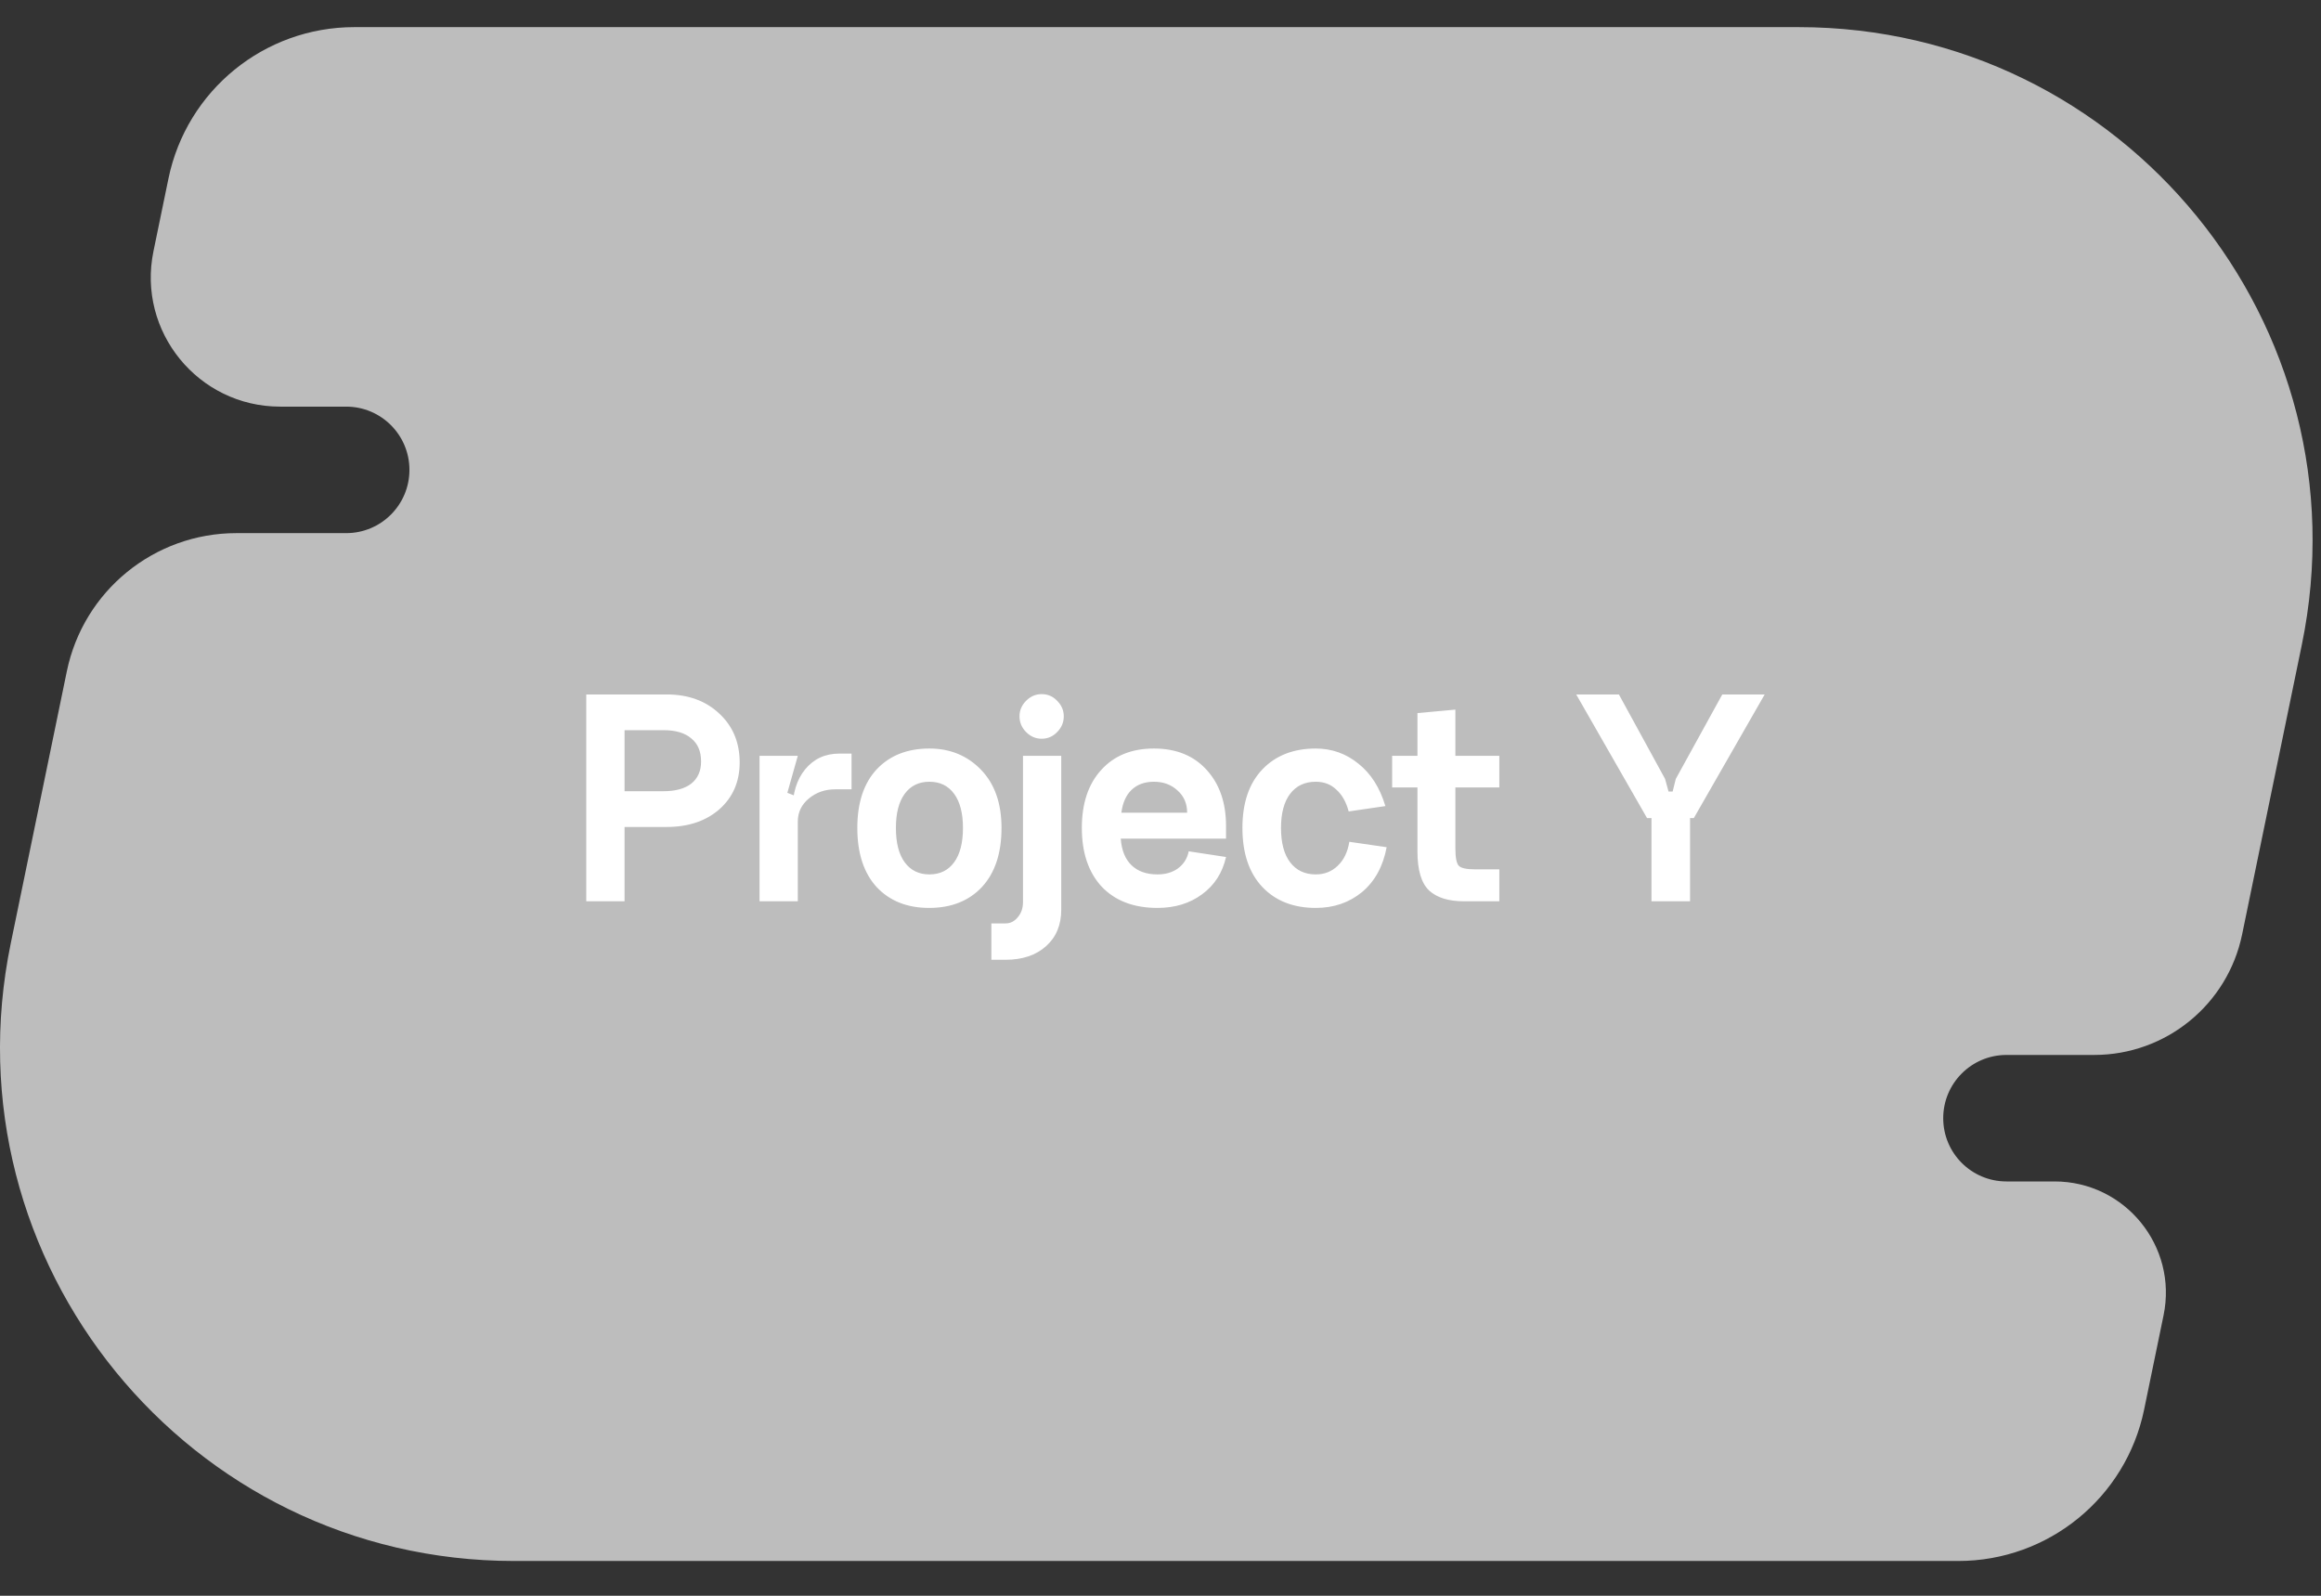<?xml version="1.0" encoding="UTF-8"?> <svg xmlns="http://www.w3.org/2000/svg" width="64" height="44" viewBox="0 0 64 44" fill="none"><rect x="0" y="0" width="64" height="44" fill="#333333" stroke="none"/> <path d="M4.645 4.924C5.146 2.493 7.286 0.748 9.769 0.748H49.593C58.569 0.748 65.284 8.988 63.471 17.78L61.825 25.765C61.426 27.7 59.722 29.088 57.747 29.088H55.327C54.364 29.088 53.583 29.869 53.583 30.832C53.583 31.796 54.364 32.576 55.327 32.576H56.653C58.597 32.576 60.052 34.362 59.659 36.266L59.123 38.865C58.622 41.297 56.481 43.041 53.999 43.041H14.176C5.199 43.041 -1.516 34.801 0.297 26.009L1.843 18.509C2.301 16.291 4.253 14.7 6.517 14.7H9.546C10.509 14.7 11.29 13.919 11.29 12.956C11.29 11.993 10.509 11.212 9.546 11.212H7.724C5.465 11.212 3.775 9.139 4.232 6.926L4.645 4.924Z" fill="#BDBDBD"></path> <path d="M16.166 24.851V19.148H18.381C18.974 19.148 19.457 19.322 19.829 19.671C20.207 20.02 20.396 20.47 20.396 21.023C20.396 21.552 20.21 21.982 19.838 22.313C19.465 22.639 18.98 22.802 18.381 22.802H17.222V24.851H16.166ZM17.222 21.816H18.294C18.625 21.816 18.881 21.746 19.061 21.607C19.242 21.462 19.332 21.258 19.332 20.997C19.332 20.718 19.242 20.505 19.061 20.36C18.887 20.209 18.631 20.133 18.294 20.133H17.222V21.816ZM20.944 20.84H21.999L21.711 21.86L21.999 21.973V24.851H20.944V20.84ZM23.028 21.764C22.749 21.764 22.508 21.848 22.304 22.017C22.101 22.185 21.999 22.398 21.999 22.653L21.851 22.366C21.851 21.883 21.967 21.499 22.2 21.215C22.438 20.924 22.752 20.779 23.141 20.779H23.481V21.764H23.028ZM24.704 22.828C24.704 23.241 24.785 23.557 24.948 23.778C25.111 23.999 25.337 24.11 25.628 24.11C25.919 24.11 26.146 23.999 26.308 23.778C26.471 23.557 26.553 23.241 26.553 22.828C26.553 22.421 26.471 22.107 26.308 21.886C26.146 21.665 25.919 21.555 25.628 21.555C25.337 21.555 25.111 21.665 24.948 21.886C24.785 22.107 24.704 22.421 24.704 22.828ZM23.64 22.828C23.64 22.136 23.817 21.598 24.172 21.215C24.532 20.831 25.018 20.639 25.628 20.639C26.198 20.639 26.672 20.834 27.05 21.223C27.427 21.613 27.616 22.148 27.616 22.828C27.616 23.525 27.436 24.069 27.076 24.458C26.715 24.842 26.23 25.034 25.619 25.034C25.015 25.034 24.532 24.842 24.172 24.458C23.817 24.069 23.64 23.525 23.64 22.828ZM28.112 19.75C28.112 19.587 28.173 19.444 28.295 19.322C28.417 19.2 28.559 19.139 28.722 19.139C28.891 19.139 29.033 19.2 29.149 19.322C29.272 19.444 29.333 19.587 29.333 19.75C29.333 19.918 29.272 20.063 29.149 20.186C29.033 20.308 28.891 20.369 28.722 20.369C28.559 20.369 28.417 20.308 28.295 20.186C28.173 20.063 28.112 19.918 28.112 19.75ZM28.208 20.84H29.263V25.086C29.263 25.505 29.123 25.839 28.844 26.089C28.565 26.339 28.193 26.464 27.728 26.464H27.336V25.461H27.728C27.862 25.461 27.975 25.403 28.068 25.287C28.161 25.176 28.208 25.04 28.208 24.877V20.84ZM30.904 23.124C30.927 23.444 31.026 23.688 31.2 23.857C31.375 24.025 31.613 24.11 31.915 24.11C32.142 24.11 32.331 24.054 32.482 23.944C32.639 23.828 32.738 23.671 32.778 23.473L33.807 23.63C33.709 24.066 33.488 24.409 33.145 24.659C32.807 24.909 32.398 25.034 31.915 25.034C31.264 25.034 30.752 24.839 30.38 24.45C30.014 24.054 29.831 23.514 29.831 22.828C29.831 22.153 30.008 21.622 30.363 21.232C30.718 20.837 31.203 20.639 31.819 20.639C32.435 20.639 32.921 20.837 33.276 21.232C33.63 21.622 33.807 22.136 33.807 22.775V23.124H30.904ZM30.921 22.409H32.735C32.735 22.159 32.648 21.956 32.473 21.799C32.299 21.636 32.081 21.555 31.819 21.555C31.563 21.555 31.357 21.63 31.2 21.781C31.049 21.927 30.956 22.136 30.921 22.409ZM38.201 22.226L37.189 22.374C37.119 22.113 37.006 21.912 36.849 21.773C36.698 21.627 36.509 21.555 36.282 21.555C35.98 21.555 35.745 21.665 35.576 21.886C35.407 22.107 35.323 22.421 35.323 22.828C35.323 23.241 35.407 23.557 35.576 23.778C35.745 23.999 35.98 24.11 36.282 24.11C36.521 24.11 36.721 24.031 36.884 23.874C37.053 23.717 37.16 23.496 37.207 23.211L38.236 23.36C38.137 23.889 37.91 24.302 37.556 24.598C37.201 24.889 36.776 25.034 36.282 25.034C35.666 25.034 35.175 24.842 34.809 24.458C34.442 24.069 34.259 23.525 34.259 22.828C34.259 22.136 34.442 21.598 34.809 21.215C35.175 20.831 35.666 20.639 36.282 20.639C36.724 20.639 37.117 20.779 37.459 21.058C37.803 21.331 38.05 21.72 38.201 22.226ZM40.131 21.712V23.386C40.131 23.647 40.163 23.81 40.227 23.874C40.291 23.938 40.439 23.97 40.672 23.97H41.343V24.851H40.367C39.942 24.851 39.623 24.752 39.407 24.554C39.192 24.351 39.085 23.99 39.085 23.473V21.712H38.387V20.84H39.085V19.662L40.131 19.566V20.84H41.343V21.712H40.131ZM46.706 22.557L48.66 19.148H47.491L46.209 21.476L46.122 21.825H46.009L45.913 21.476L44.64 19.148H43.463L45.416 22.557H45.538V24.851H46.602V22.557H46.706Z" fill="white"></path> </svg> 